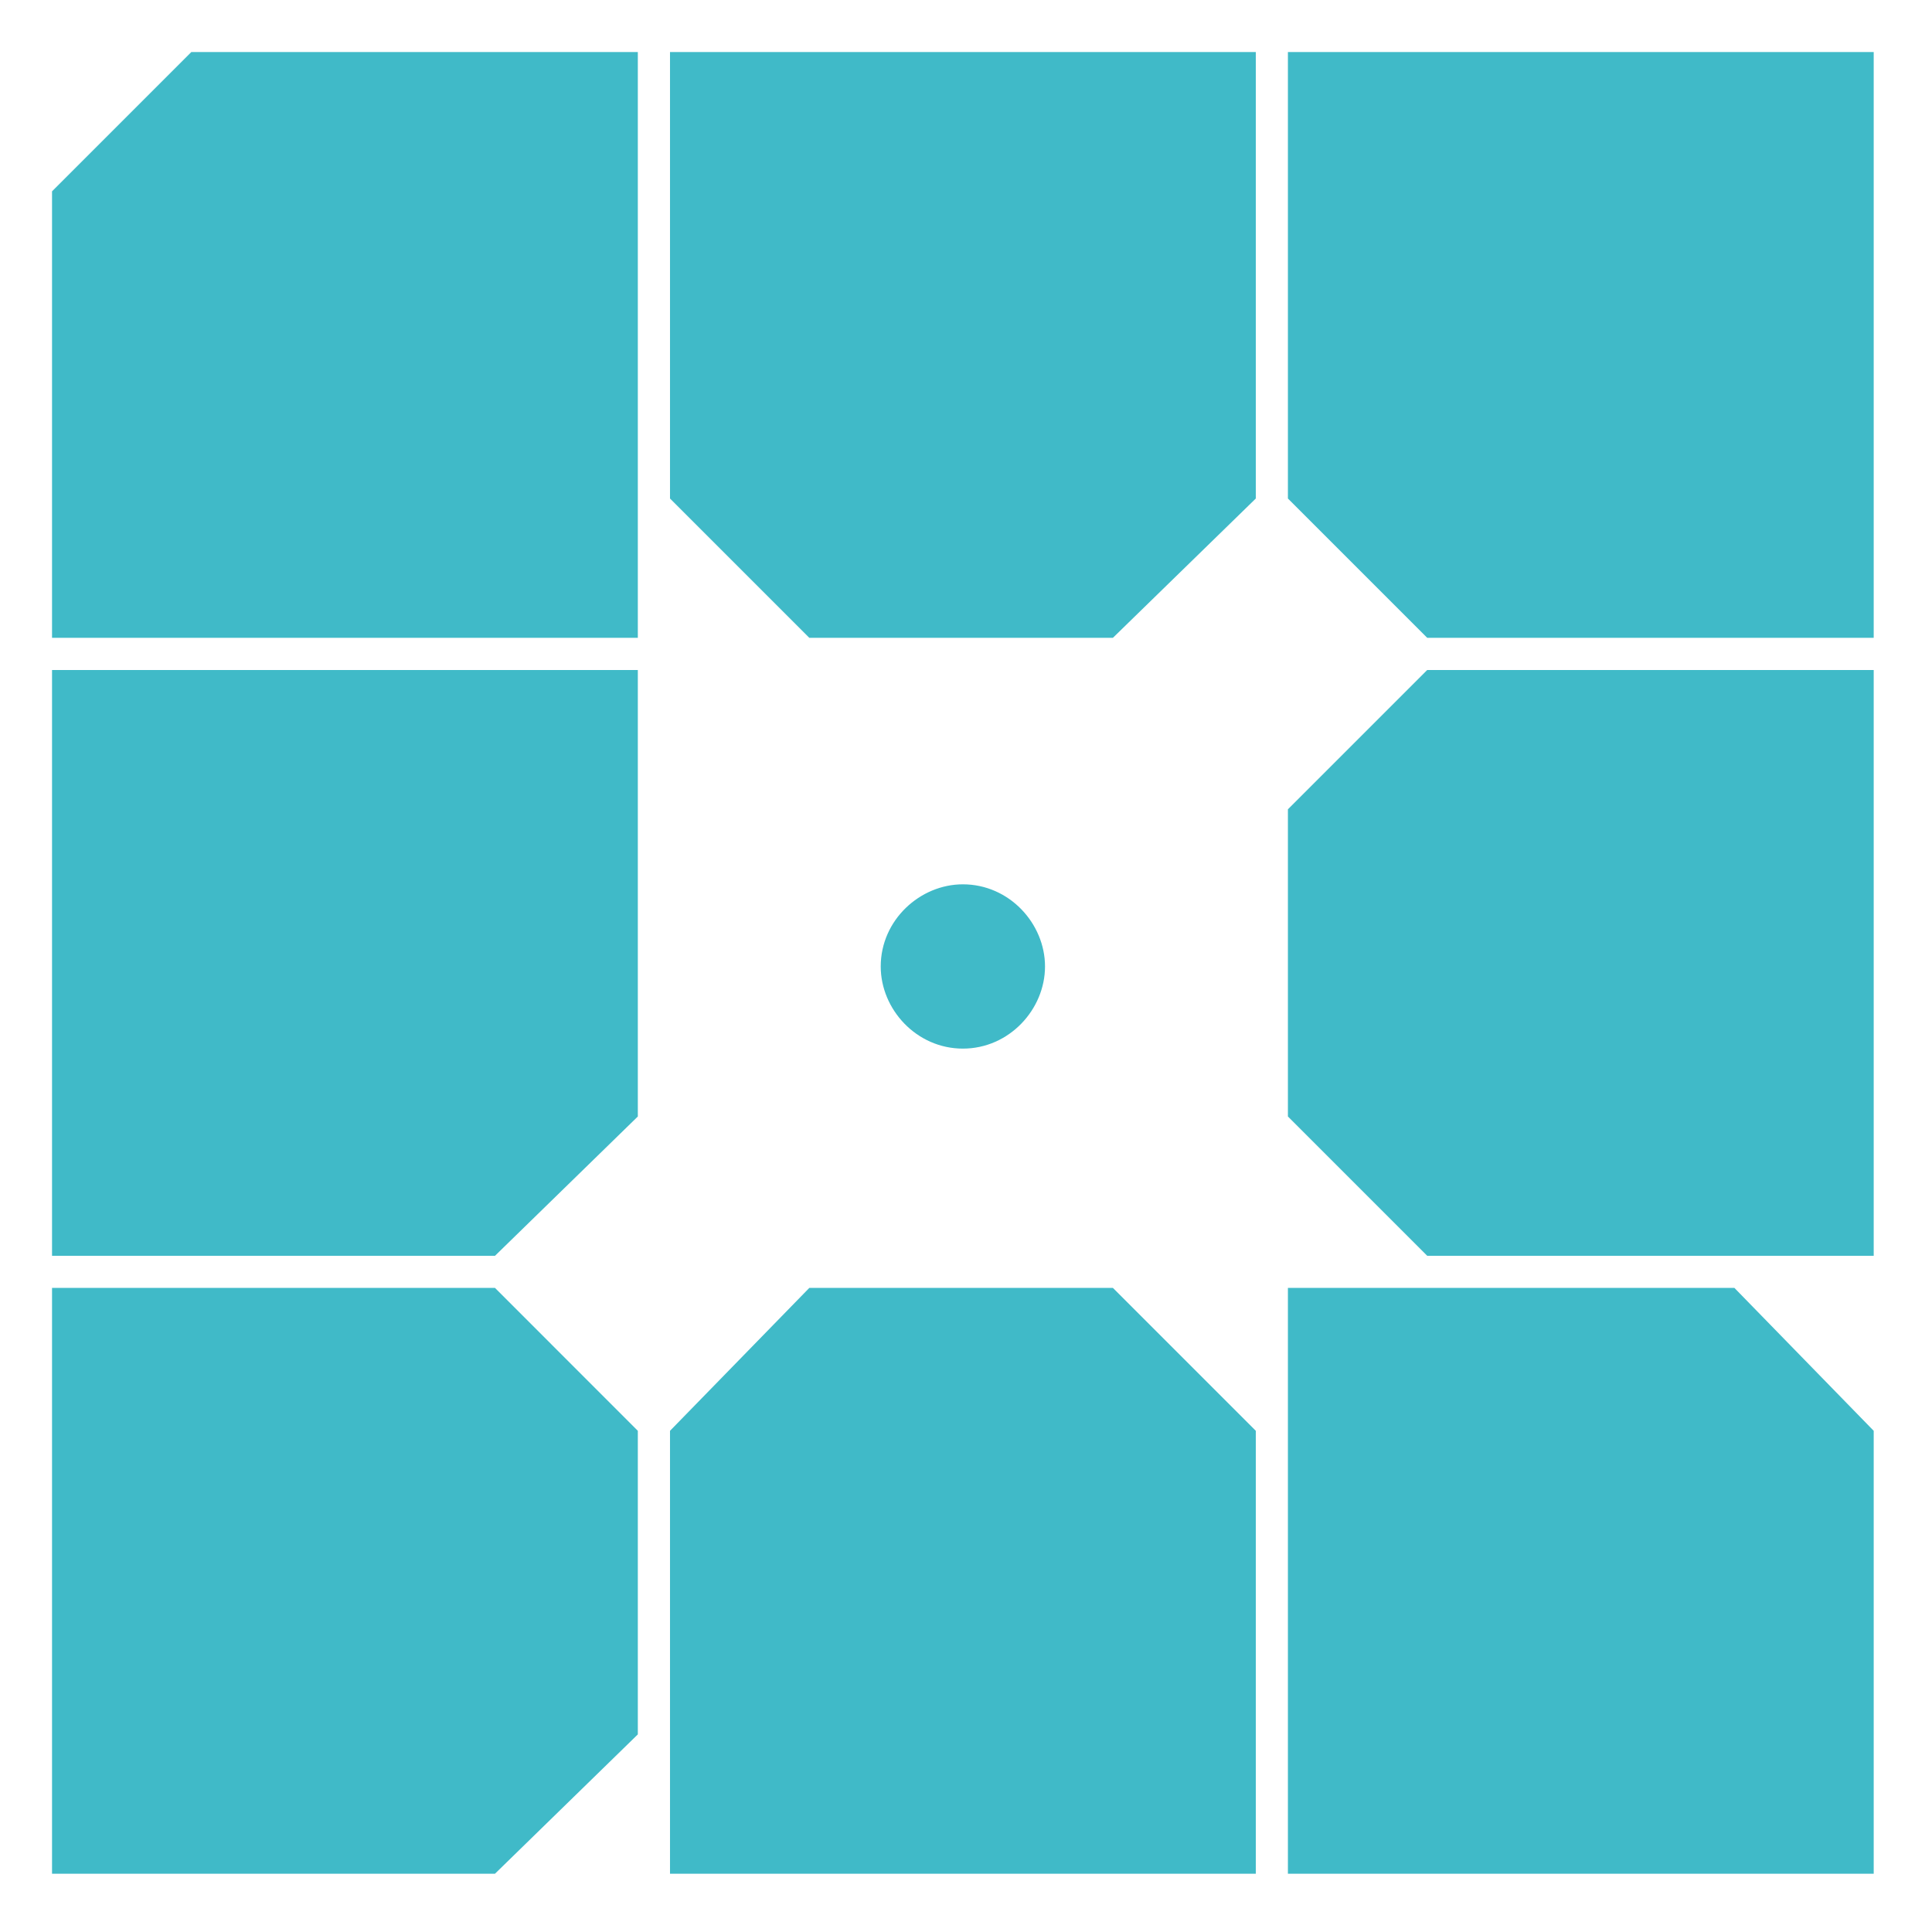 <?xml version="1.0" encoding="UTF-8"?> <svg xmlns="http://www.w3.org/2000/svg" width="29" height="29" viewBox="0 0 29 29" fill="none"><path d="M10.057 28.125H18.85V21.477L16.705 19.332H12.148L10.057 21.477V28.125ZM21.423 10.057L19.332 12.148V16.759L21.423 18.85H28.125V10.057H21.423ZM18.85 0.781H10.057V7.483L12.148 9.574H16.705L18.85 7.483V0.781ZM28.125 28.125V21.477L26.034 19.332H19.332V28.125H28.125ZM2.872 0.781L0.781 2.872V9.574H9.574V0.781H2.872ZM19.332 0.781V7.483L21.423 9.574H28.125V0.781H19.332ZM14.453 15.74C13.756 15.74 13.22 15.15 13.22 14.507C13.22 13.81 13.81 13.274 14.453 13.274C15.15 13.274 15.686 13.863 15.686 14.507C15.686 15.15 15.15 15.74 14.453 15.74ZM9.574 10.057H0.781V18.85H7.43L9.574 16.759V10.057ZM9.574 21.477L7.43 19.332H0.781V28.125H7.43L9.574 26.034V21.477Z" fill="#40BAC8"></path></svg> 